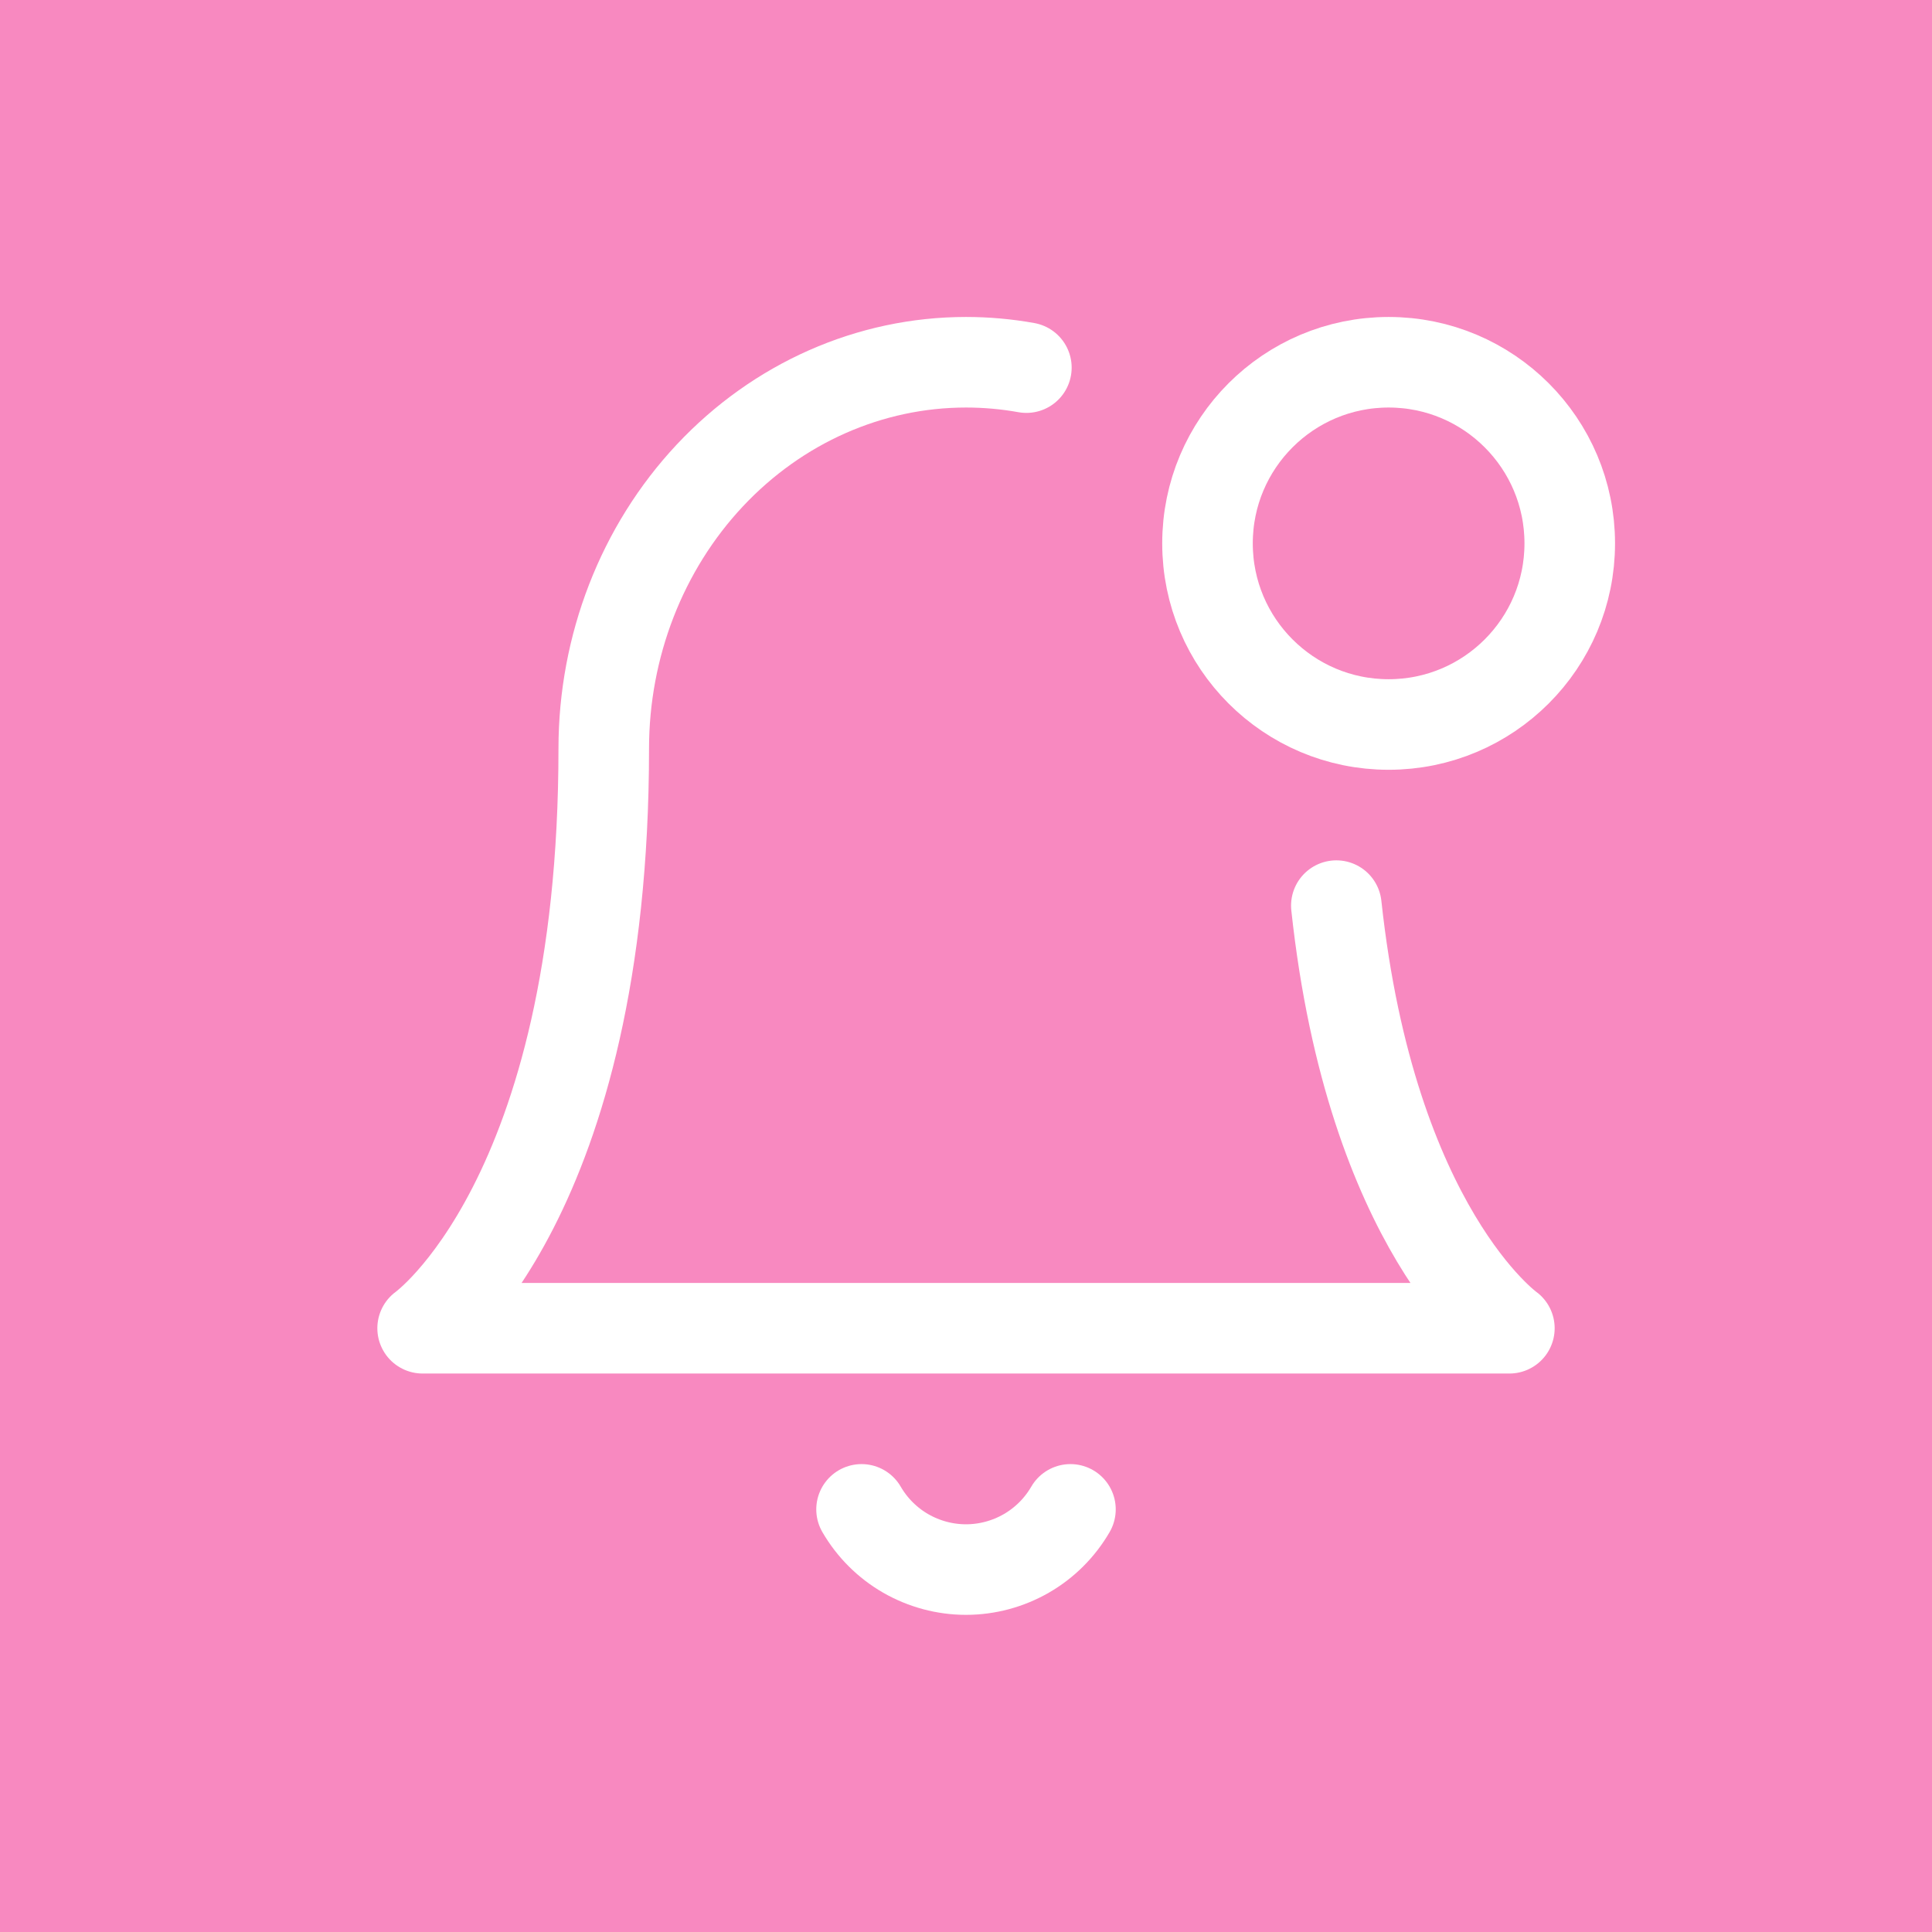<svg width="32" height="32" viewBox="0 0 32 32" fill="none" xmlns="http://www.w3.org/2000/svg">
<rect x="0" y="0" width="32" height="32" fill="#333333" stroke="none"/>
<g clip-path="url(#clip0_1955_76315)">
<path d="M32 0H0V32H32V0Z" fill="#F889C0"/>
<path d="M22.134 15C22.715 20.375 25 22 25 22H7C7 22 10 19.867 10 12.4C10 10.703 10.632 9.075 11.757 7.875C12.883 6.674 14.409 6 16 6C16.337 6 16.672 6.03 17 6.089" stroke="white" stroke-width="1.5" stroke-linecap="round" stroke-linejoin="round"/>
<path d="M23 12C24.657 12 26 10.657 26 9C26 7.343 24.657 6 23 6C21.343 6 20 7.343 20 9C20 10.657 21.343 12 23 12Z" stroke="white" stroke-width="1.5" stroke-linecap="round" stroke-linejoin="round"/>
<path d="M17.73 25C17.554 25.303 17.302 25.555 16.998 25.73C16.695 25.904 16.35 25.997 16 25.997C15.65 25.997 15.305 25.904 15.002 25.73C14.698 25.555 14.446 25.303 14.27 25" stroke="white" stroke-width="1.5" stroke-linecap="round" stroke-linejoin="round"/>
</g>
<defs>
<clipPath id="clip0_1955_76315">
<rect width="32" height="32" fill="white"/>
</clipPath>
</defs>
</svg>
